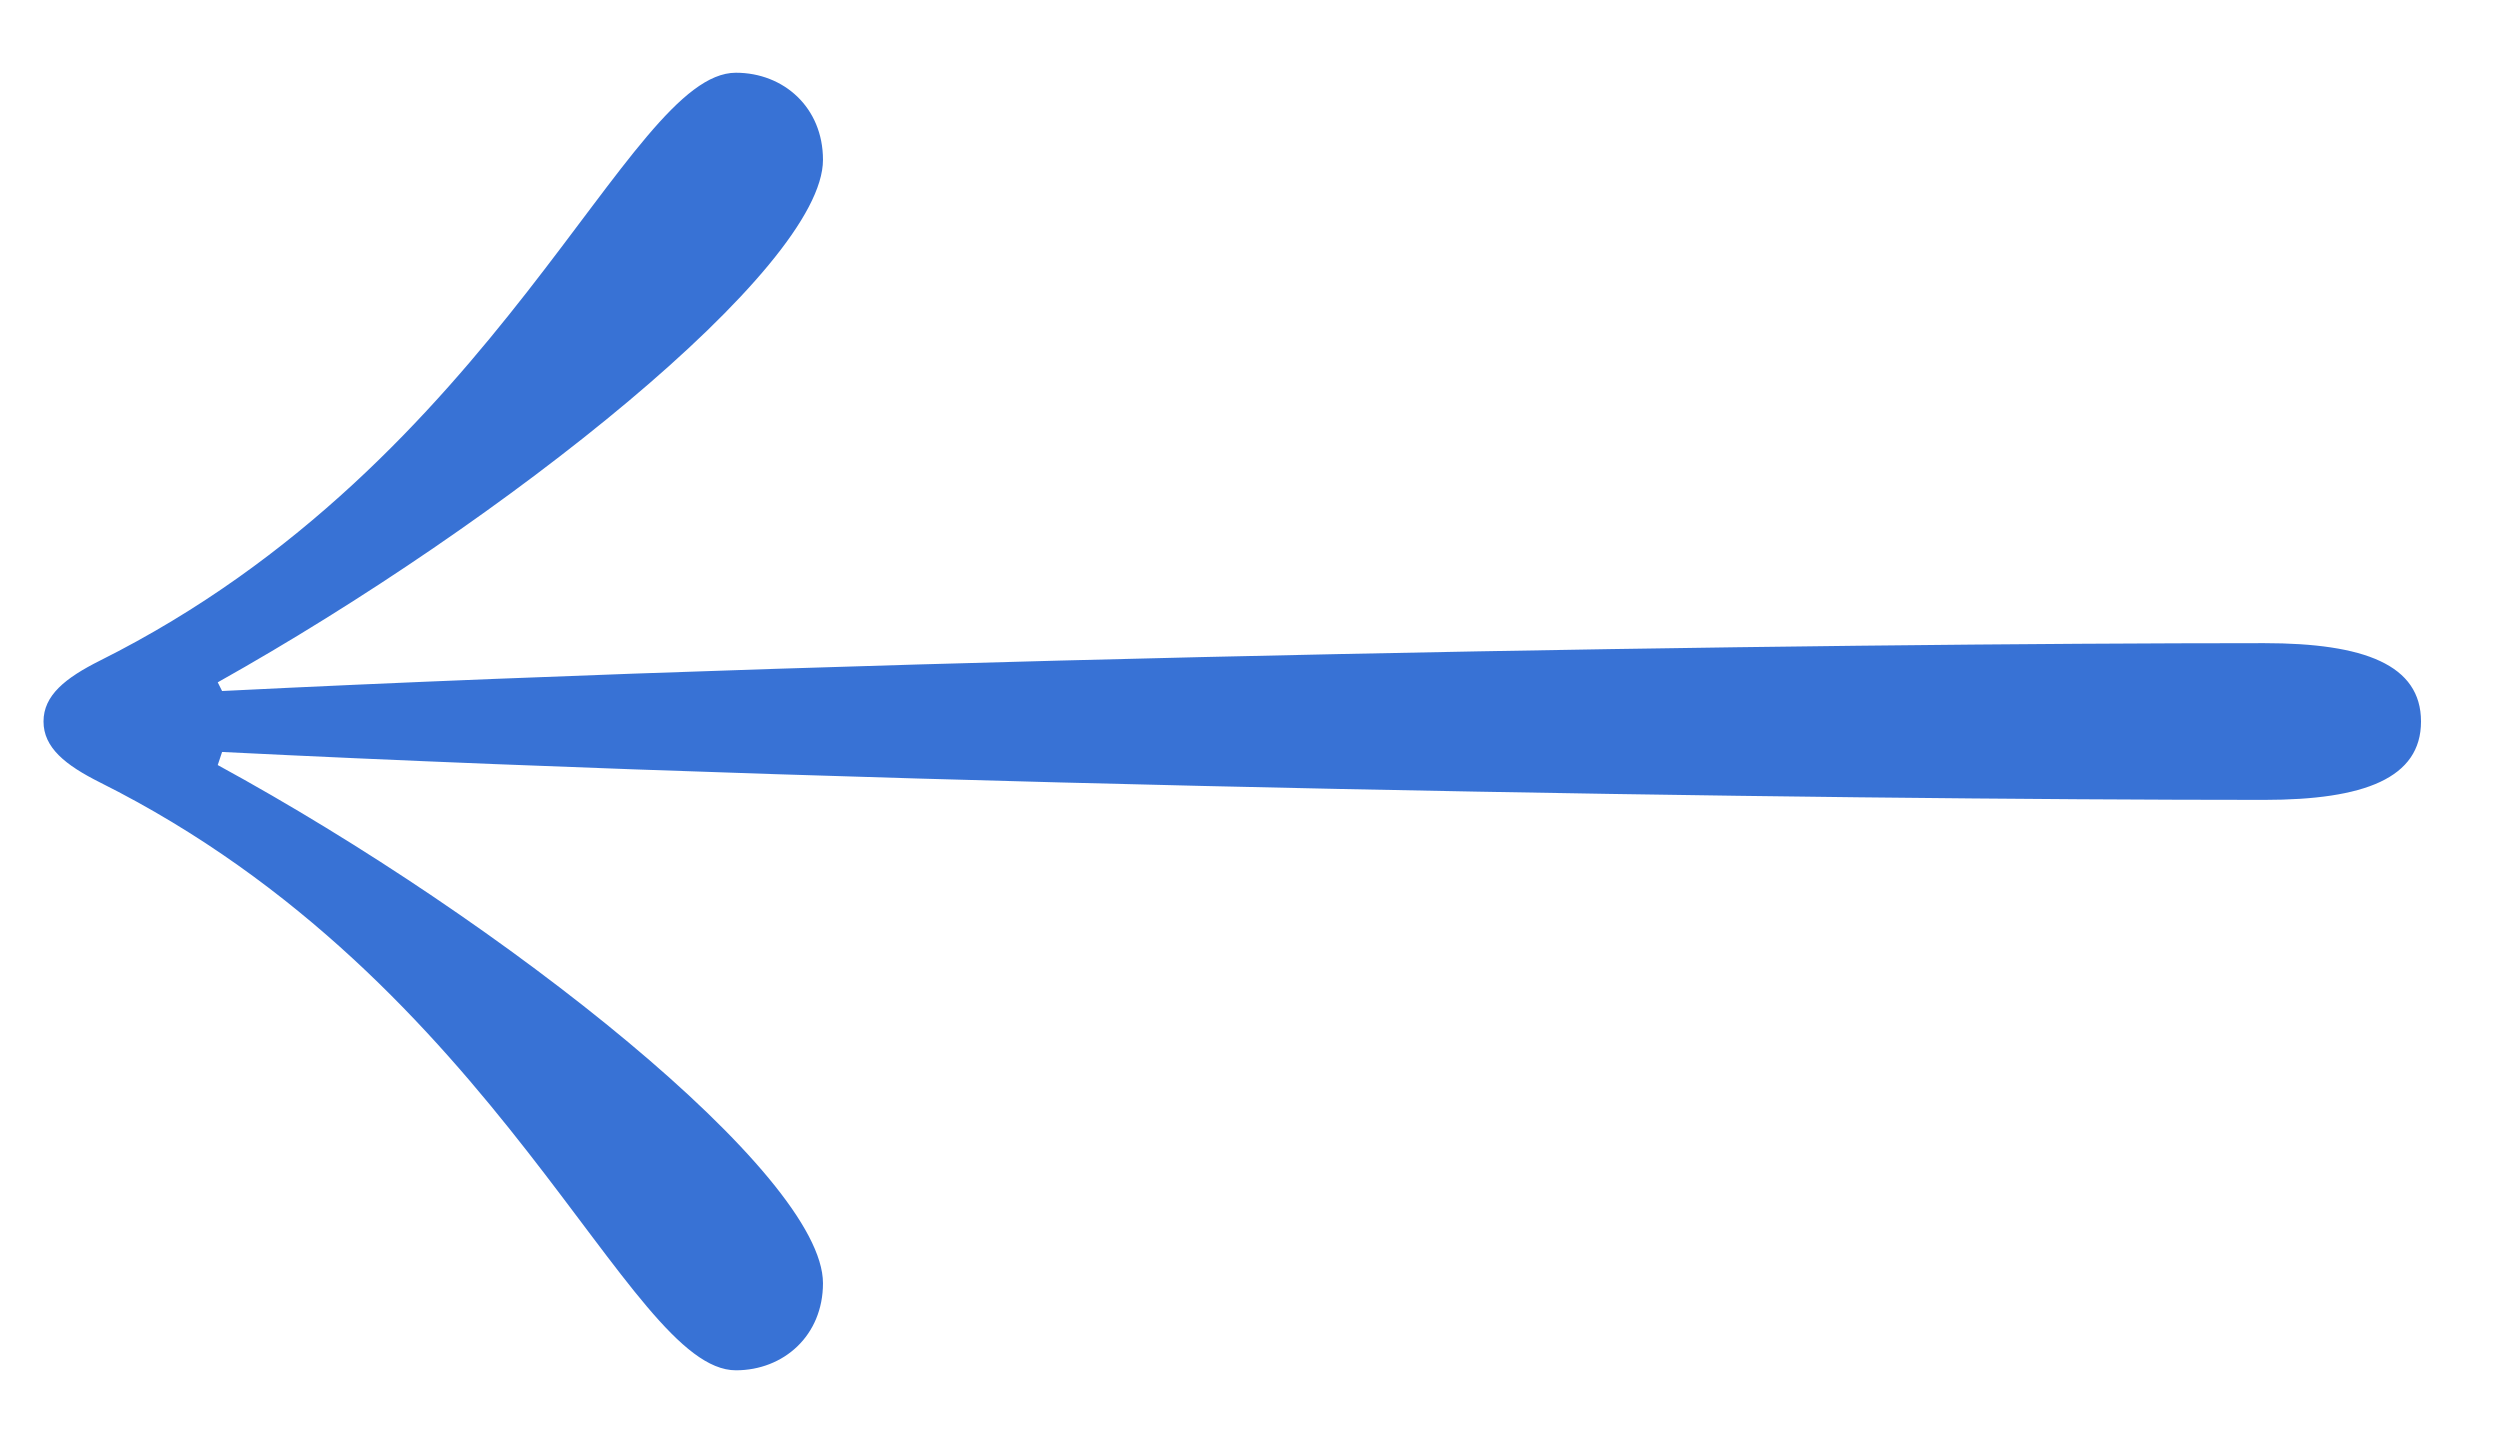 <?xml version="1.0" encoding="UTF-8"?> <svg xmlns="http://www.w3.org/2000/svg" width="42" height="24" viewBox="0 0 42 24" fill="none"><path d="M0.731 12.121C0.731 11.682 1.097 11.39 1.682 11.097C8.412 7.732 10.534 1.222 12.363 1.222C13.167 1.222 13.826 1.807 13.826 2.685C13.826 4.514 8.486 8.756 3.658 11.463L3.731 11.609C15.508 11.024 30.651 10.805 38.039 10.805C39.722 10.805 40.673 11.17 40.673 12.121C40.673 13.072 39.722 13.438 38.039 13.438C30.651 13.438 15.508 13.219 3.731 12.633L3.658 12.853C8.486 15.486 13.826 19.729 13.826 21.558C13.826 22.436 13.167 23.021 12.363 23.021C10.534 23.021 8.412 16.511 1.682 13.146C1.097 12.853 0.731 12.56 0.731 12.121Z" fill="#3872D5"></path></svg> 